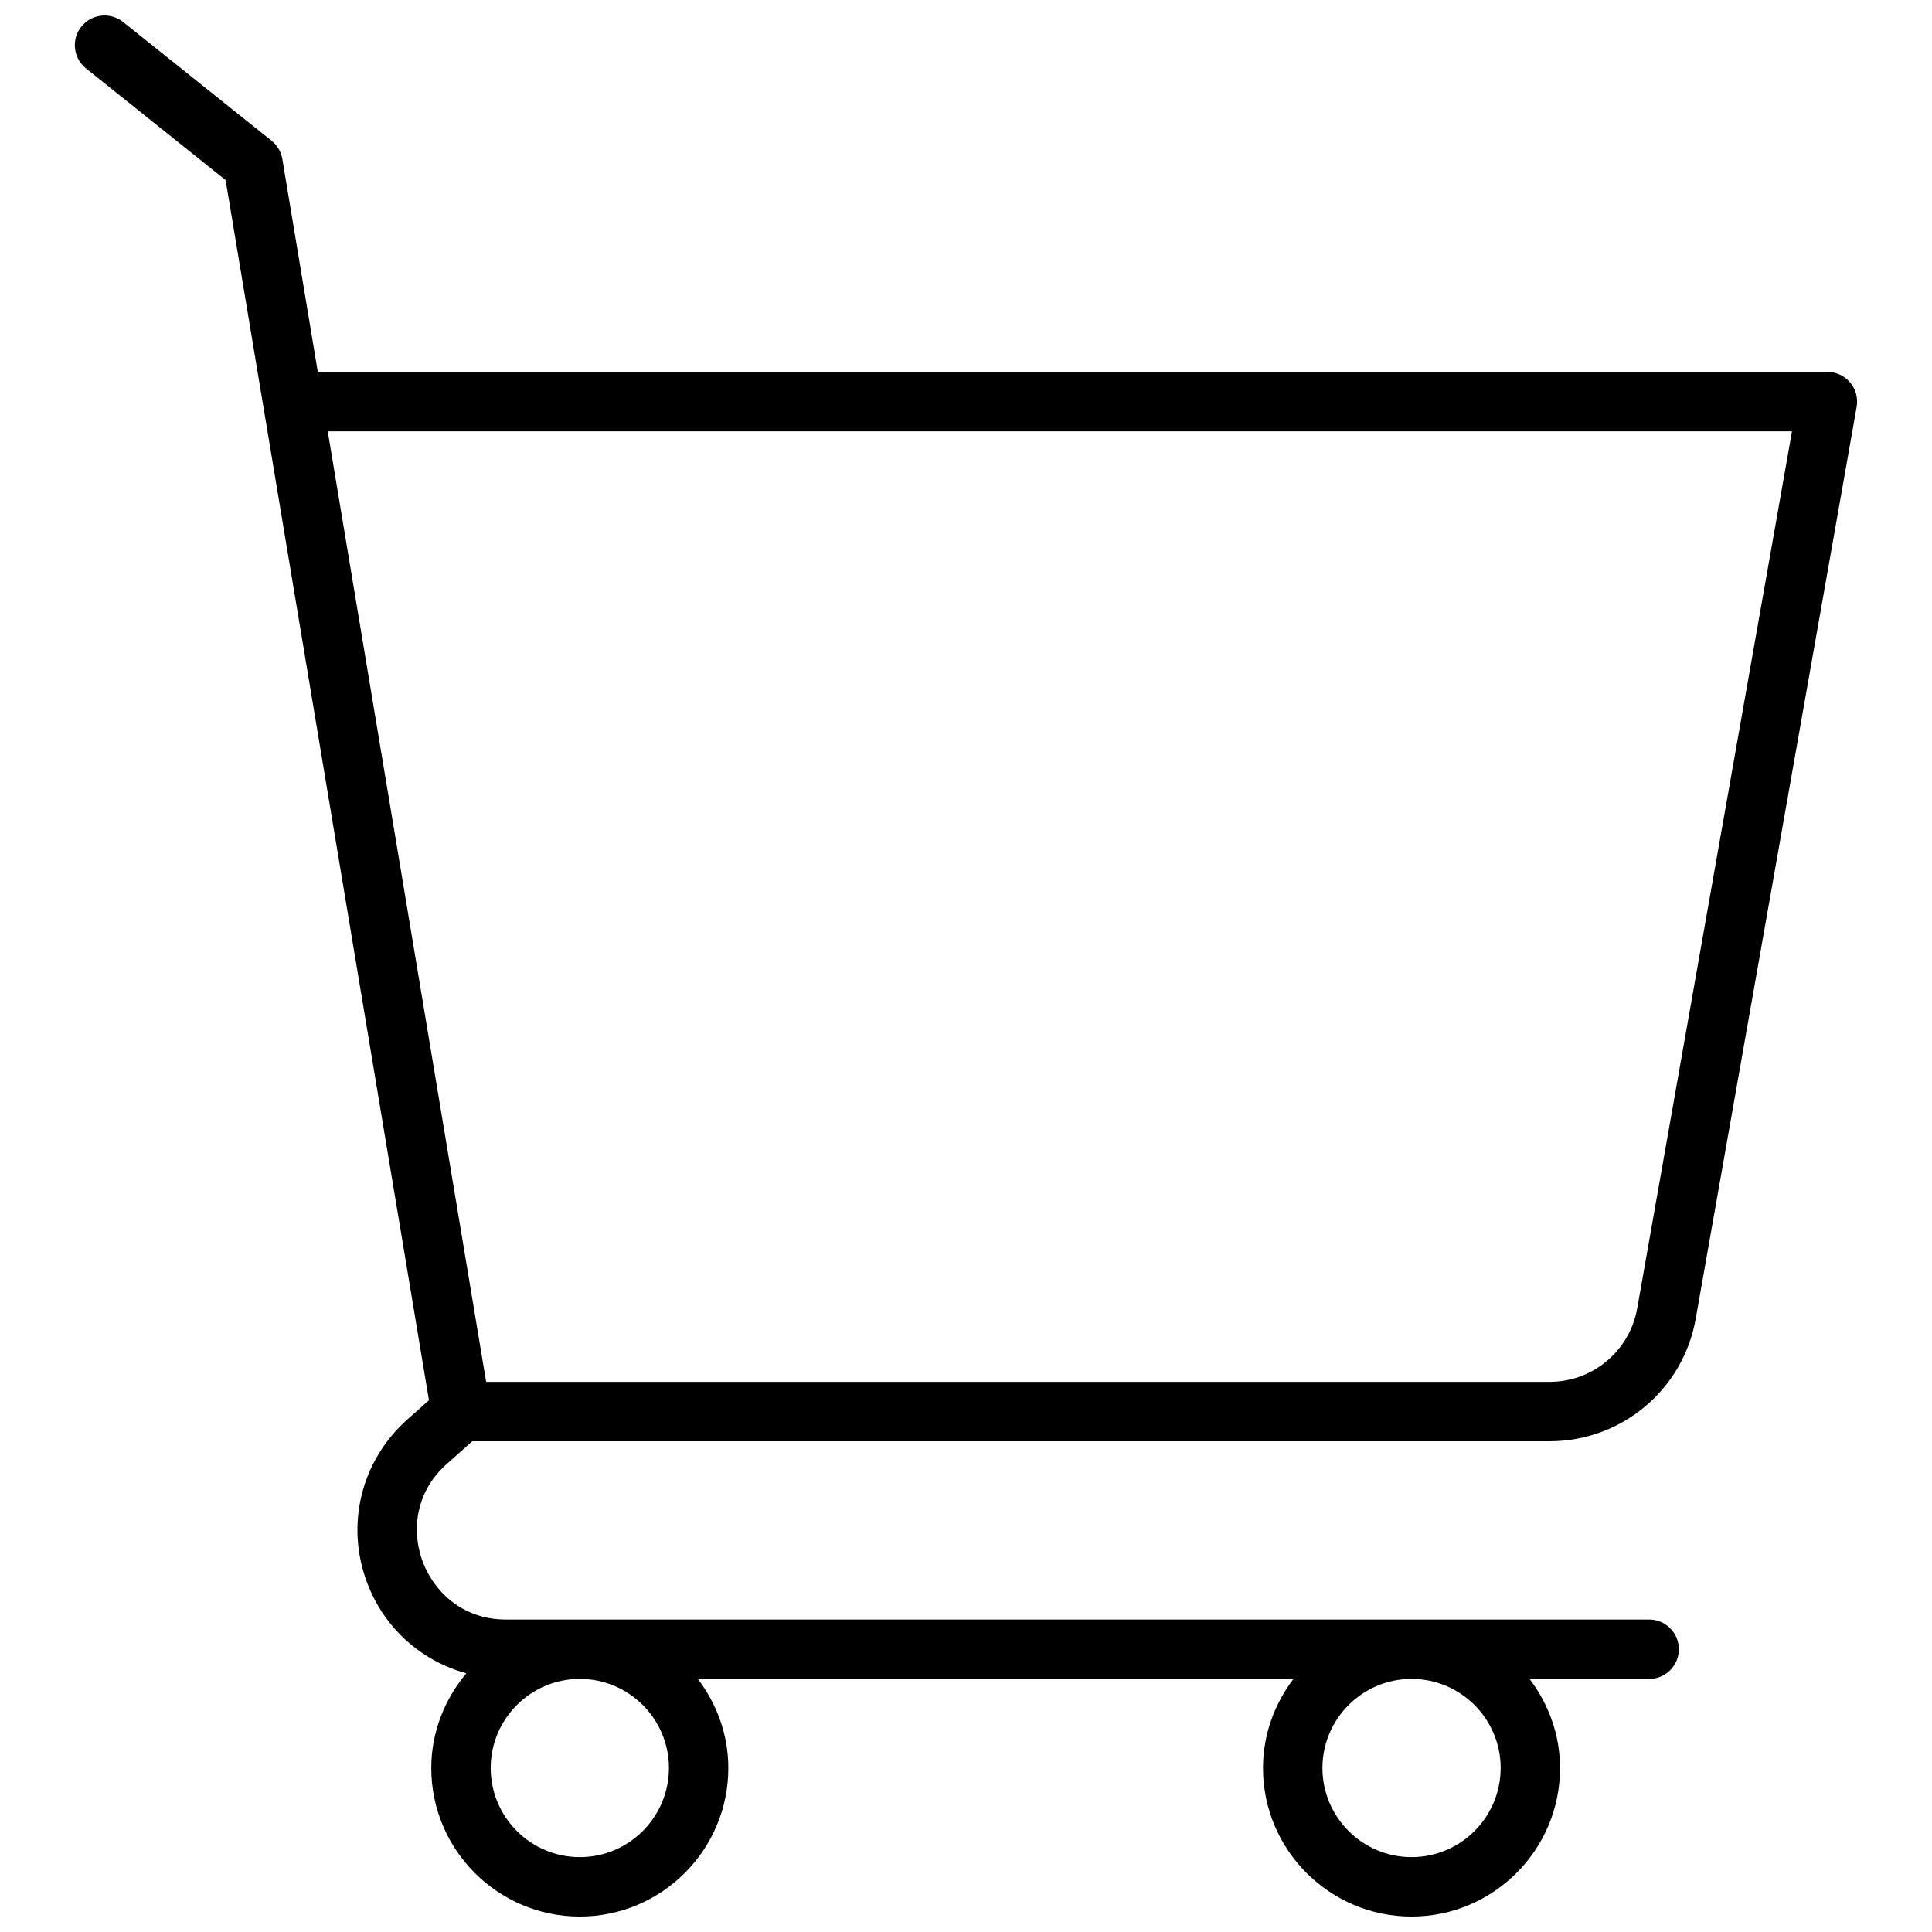 <?xml version="1.0" encoding="UTF-8"?>
<!-- Uploaded to: SVG Repo, www.svgrepo.com, Generator: SVG Repo Mixer Tools -->
<svg width="800px" height="800px" version="1.1" viewBox="144 144 512 512" xmlns="http://www.w3.org/2000/svg">
 <defs>
  <clipPath id="a">
   <path d="m163 148.09h474v503.81h-474z"/>
  </clipPath>
 </defs>
 <g clip-path="url(#a)">
  <path d="m269.16 525.95h285.47c19.137 0 35.441-13.672 38.762-32.52l42.645-241.63c0.402-2.289-0.227-4.644-1.723-6.422-1.5-1.785-3.711-2.816-6.031-2.816h-400.06l-9.398-56.402c-0.316-1.906-1.332-3.637-2.844-4.852l-39.359-31.488c-3.387-2.707-8.352-2.164-11.059 1.227-2.723 3.402-2.172 8.355 1.219 11.07l37.008 29.605 53.891 323.37-5.699 5.062c-12.32 10.957-16.5 27.992-10.645 43.406 4.566 12.004 14.359 20.625 26.246 23.883-5.707 6.836-9.289 15.516-9.289 25.105 0 21.703 17.656 39.359 39.359 39.359s39.359-17.656 39.359-39.359c0-8.895-3.078-17.02-8.078-23.617h157.84c-4.988 6.598-8.066 14.723-8.066 23.617 0 21.703 17.656 39.359 39.359 39.359s39.359-17.656 39.359-39.359c0-8.895-3.078-17.02-8.078-23.617h31.695c4.344 0 7.871-3.527 7.871-7.871s-3.527-7.871-7.871-7.871h-302.91c-12.004 0-19.277-7.863-22.074-15.223-2.793-7.359-2.59-18.066 6.383-26.039zm52.113 86.594c0 13.02-10.598 23.617-23.617 23.617-13.02 0-23.617-10.598-23.617-23.617s10.598-23.617 23.617-23.617c13.023 0 23.617 10.598 23.617 23.617zm220.42 0c0 13.02-10.598 23.617-23.617 23.617s-23.617-10.598-23.617-23.617 10.598-23.617 23.617-23.617 23.617 10.598 23.617 23.617zm77.207-354.24-41.012 232.39c-1.992 11.312-11.77 19.516-23.254 19.516h-281.8l-41.98-251.91z"/>
 </g>
</svg>